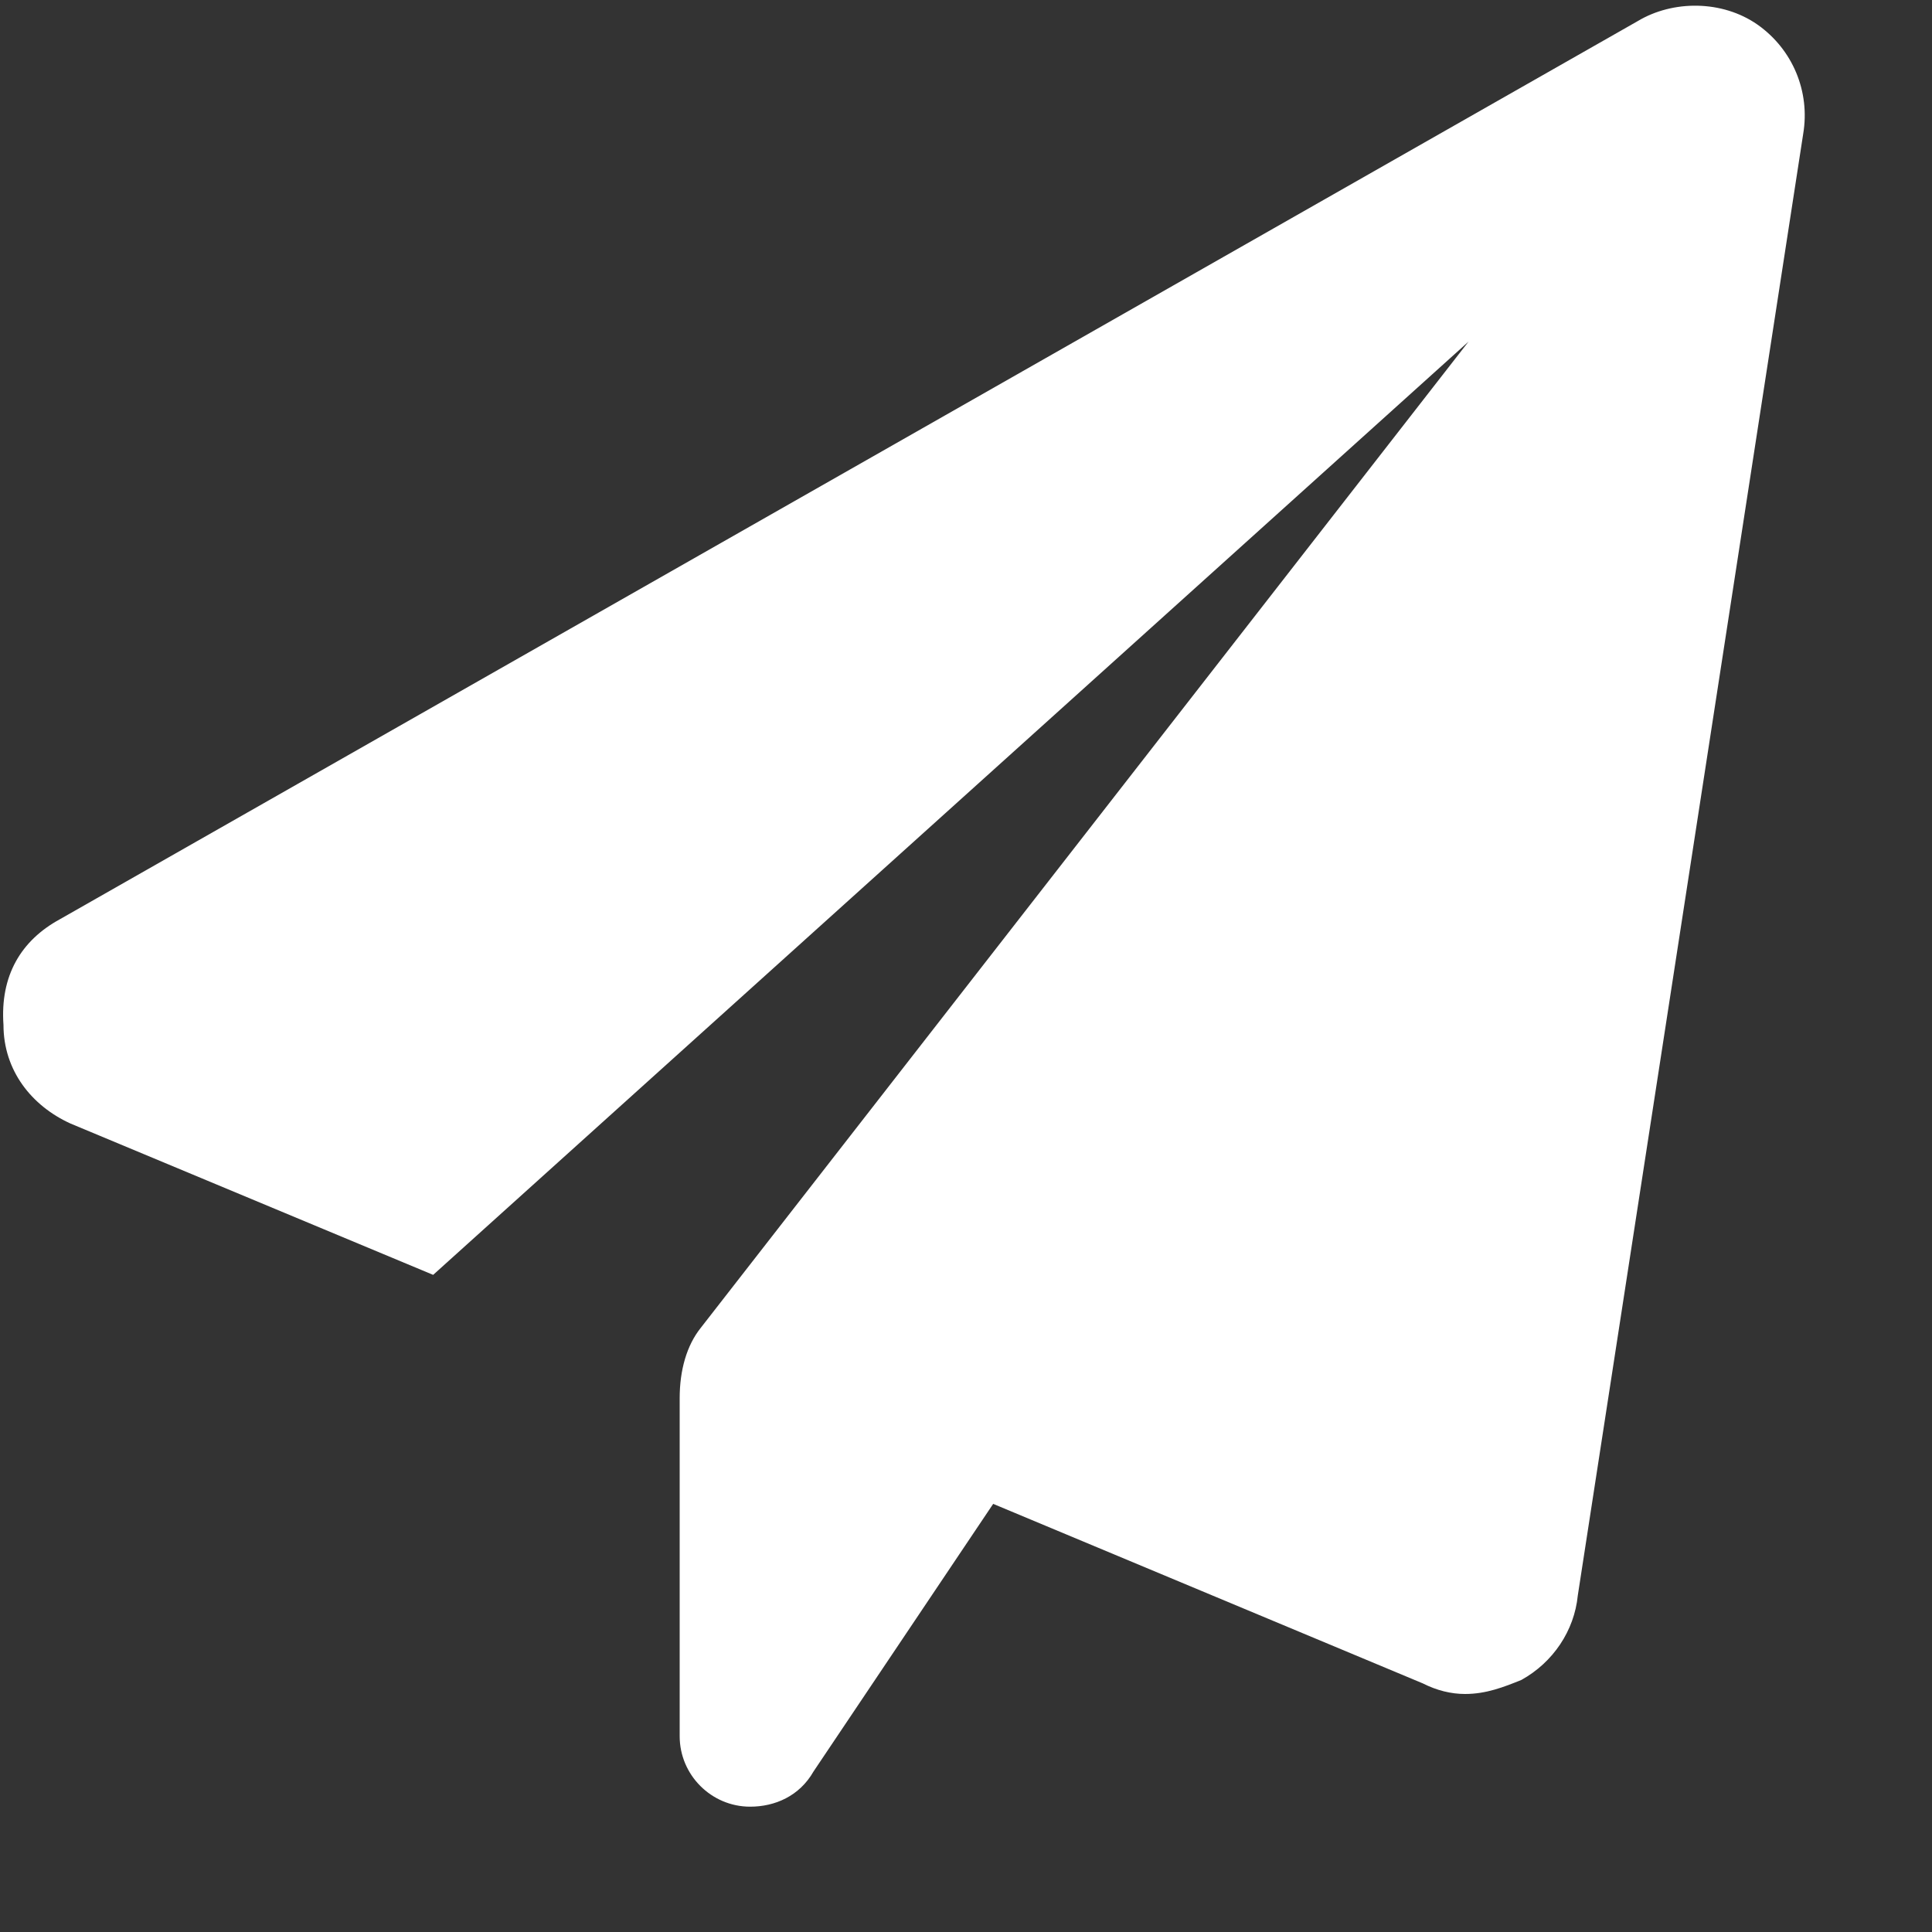 <svg width="15" height="15" viewBox="0 0 15 15" fill="none" xmlns="http://www.w3.org/2000/svg">
<rect x="0" y="0" width="15" height="15" fill="#333333" stroke="none"/>
<path d="M14 1.039L12.25 12.387C12.223 12.66 12.059 12.906 11.812 13.043C11.676 13.098 11.539 13.152 11.375 13.152C11.266 13.152 11.156 13.125 11.047 13.07L7.711 11.676L6.316 13.754C6.207 13.945 6.016 14.027 5.824 14.027C5.523 14.027 5.277 13.781 5.277 13.48V10.855C5.277 10.637 5.332 10.445 5.441 10.309L11.402 2.652L3.363 9.898L0.547 8.723C0.246 8.586 0.027 8.312 0.027 7.957C0 7.574 0.164 7.301 0.465 7.137L12.715 0.164C12.988 0 13.371 0 13.645 0.191C13.918 0.383 14.055 0.711 14 1.039Z" fill="white"/>
</svg>
